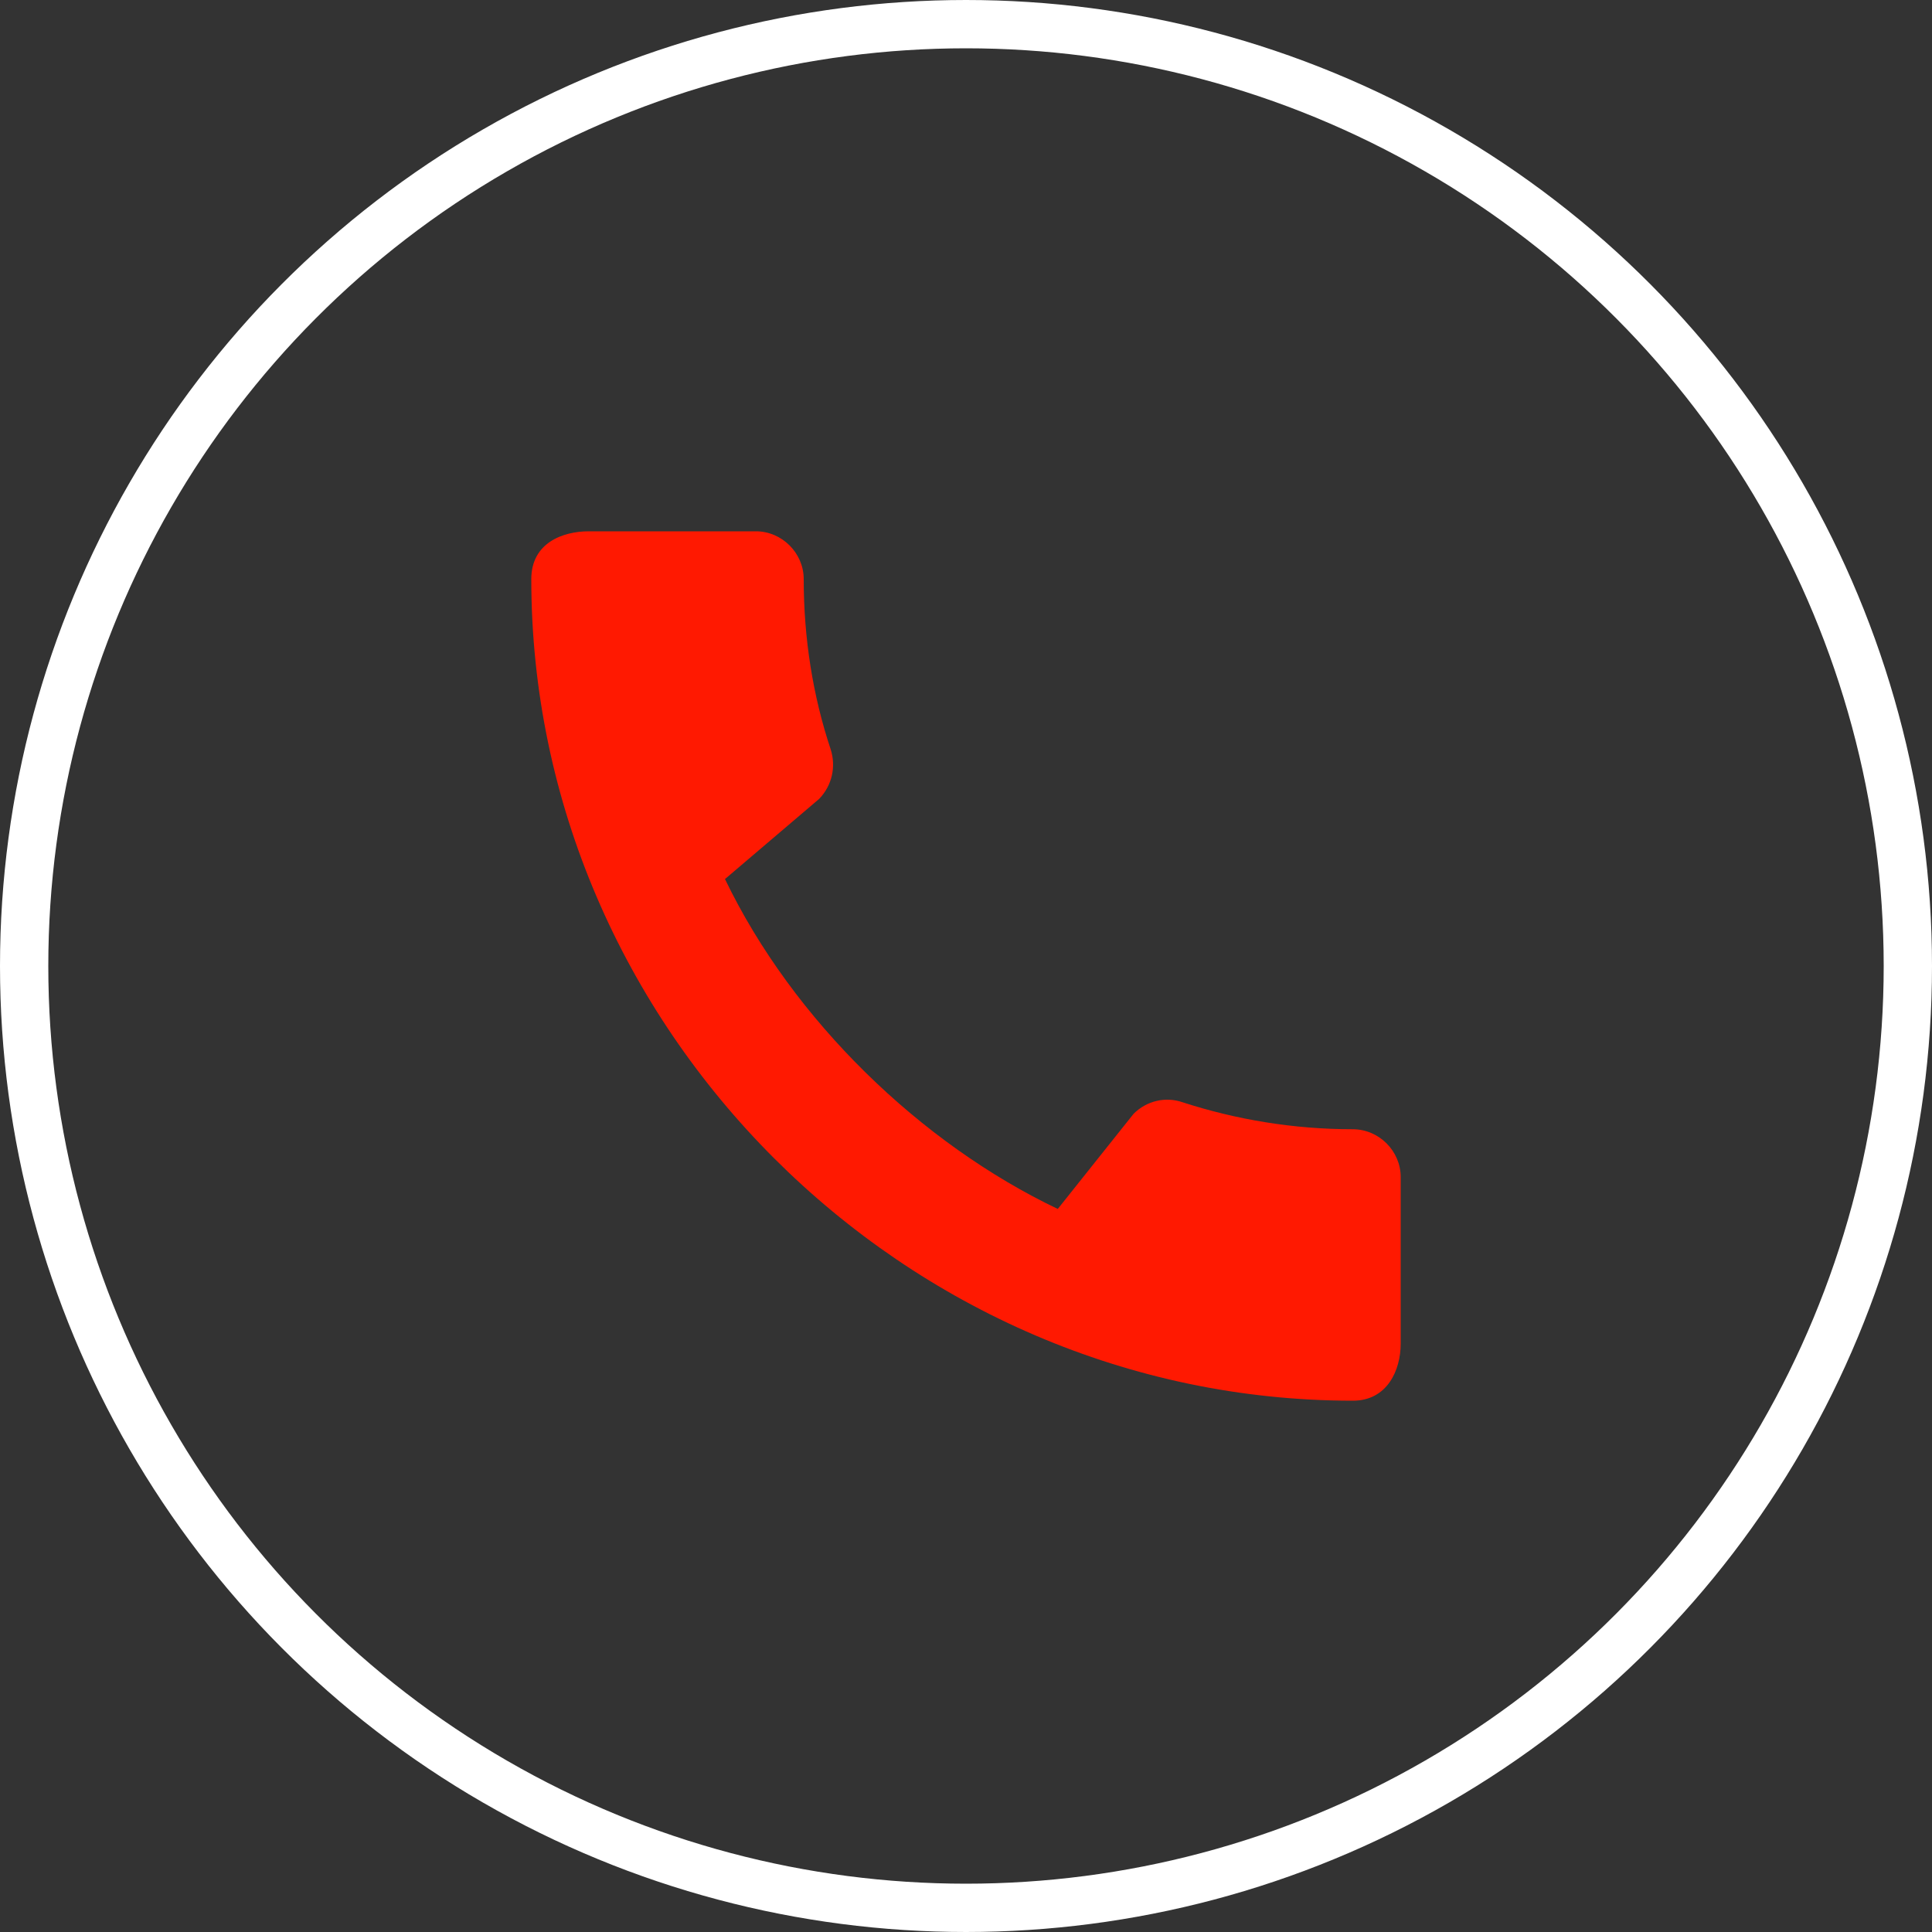 <svg width="40" height="40" viewBox="0 0 40 40" fill="none" xmlns="http://www.w3.org/2000/svg">
<rect x="0" y="0" width="40" height="40" fill="#333333" stroke="none"/>
<circle cx="20" cy="20" r="19.5" stroke="white"/>
<path d="M28.01 23.38C26.78 23.38 25.59 23.18 24.48 22.82C24.13 22.7 23.74 22.79 23.47 23.06L21.9 25.03C19.07 23.68 16.42 21.13 15.01 18.2L16.96 16.54C17.23 16.26 17.31 15.87 17.2 15.52C16.83 14.41 16.64 13.22 16.64 11.99C16.64 11.45 16.19 11 15.65 11H12.19C11.65 11 11 11.24 11 11.99C11 21.28 18.73 29 28.01 29C28.72 29 29 28.37 29 27.82V24.37C29 23.83 28.55 23.38 28.01 23.38Z" fill="#FF1901"/>
</svg>
